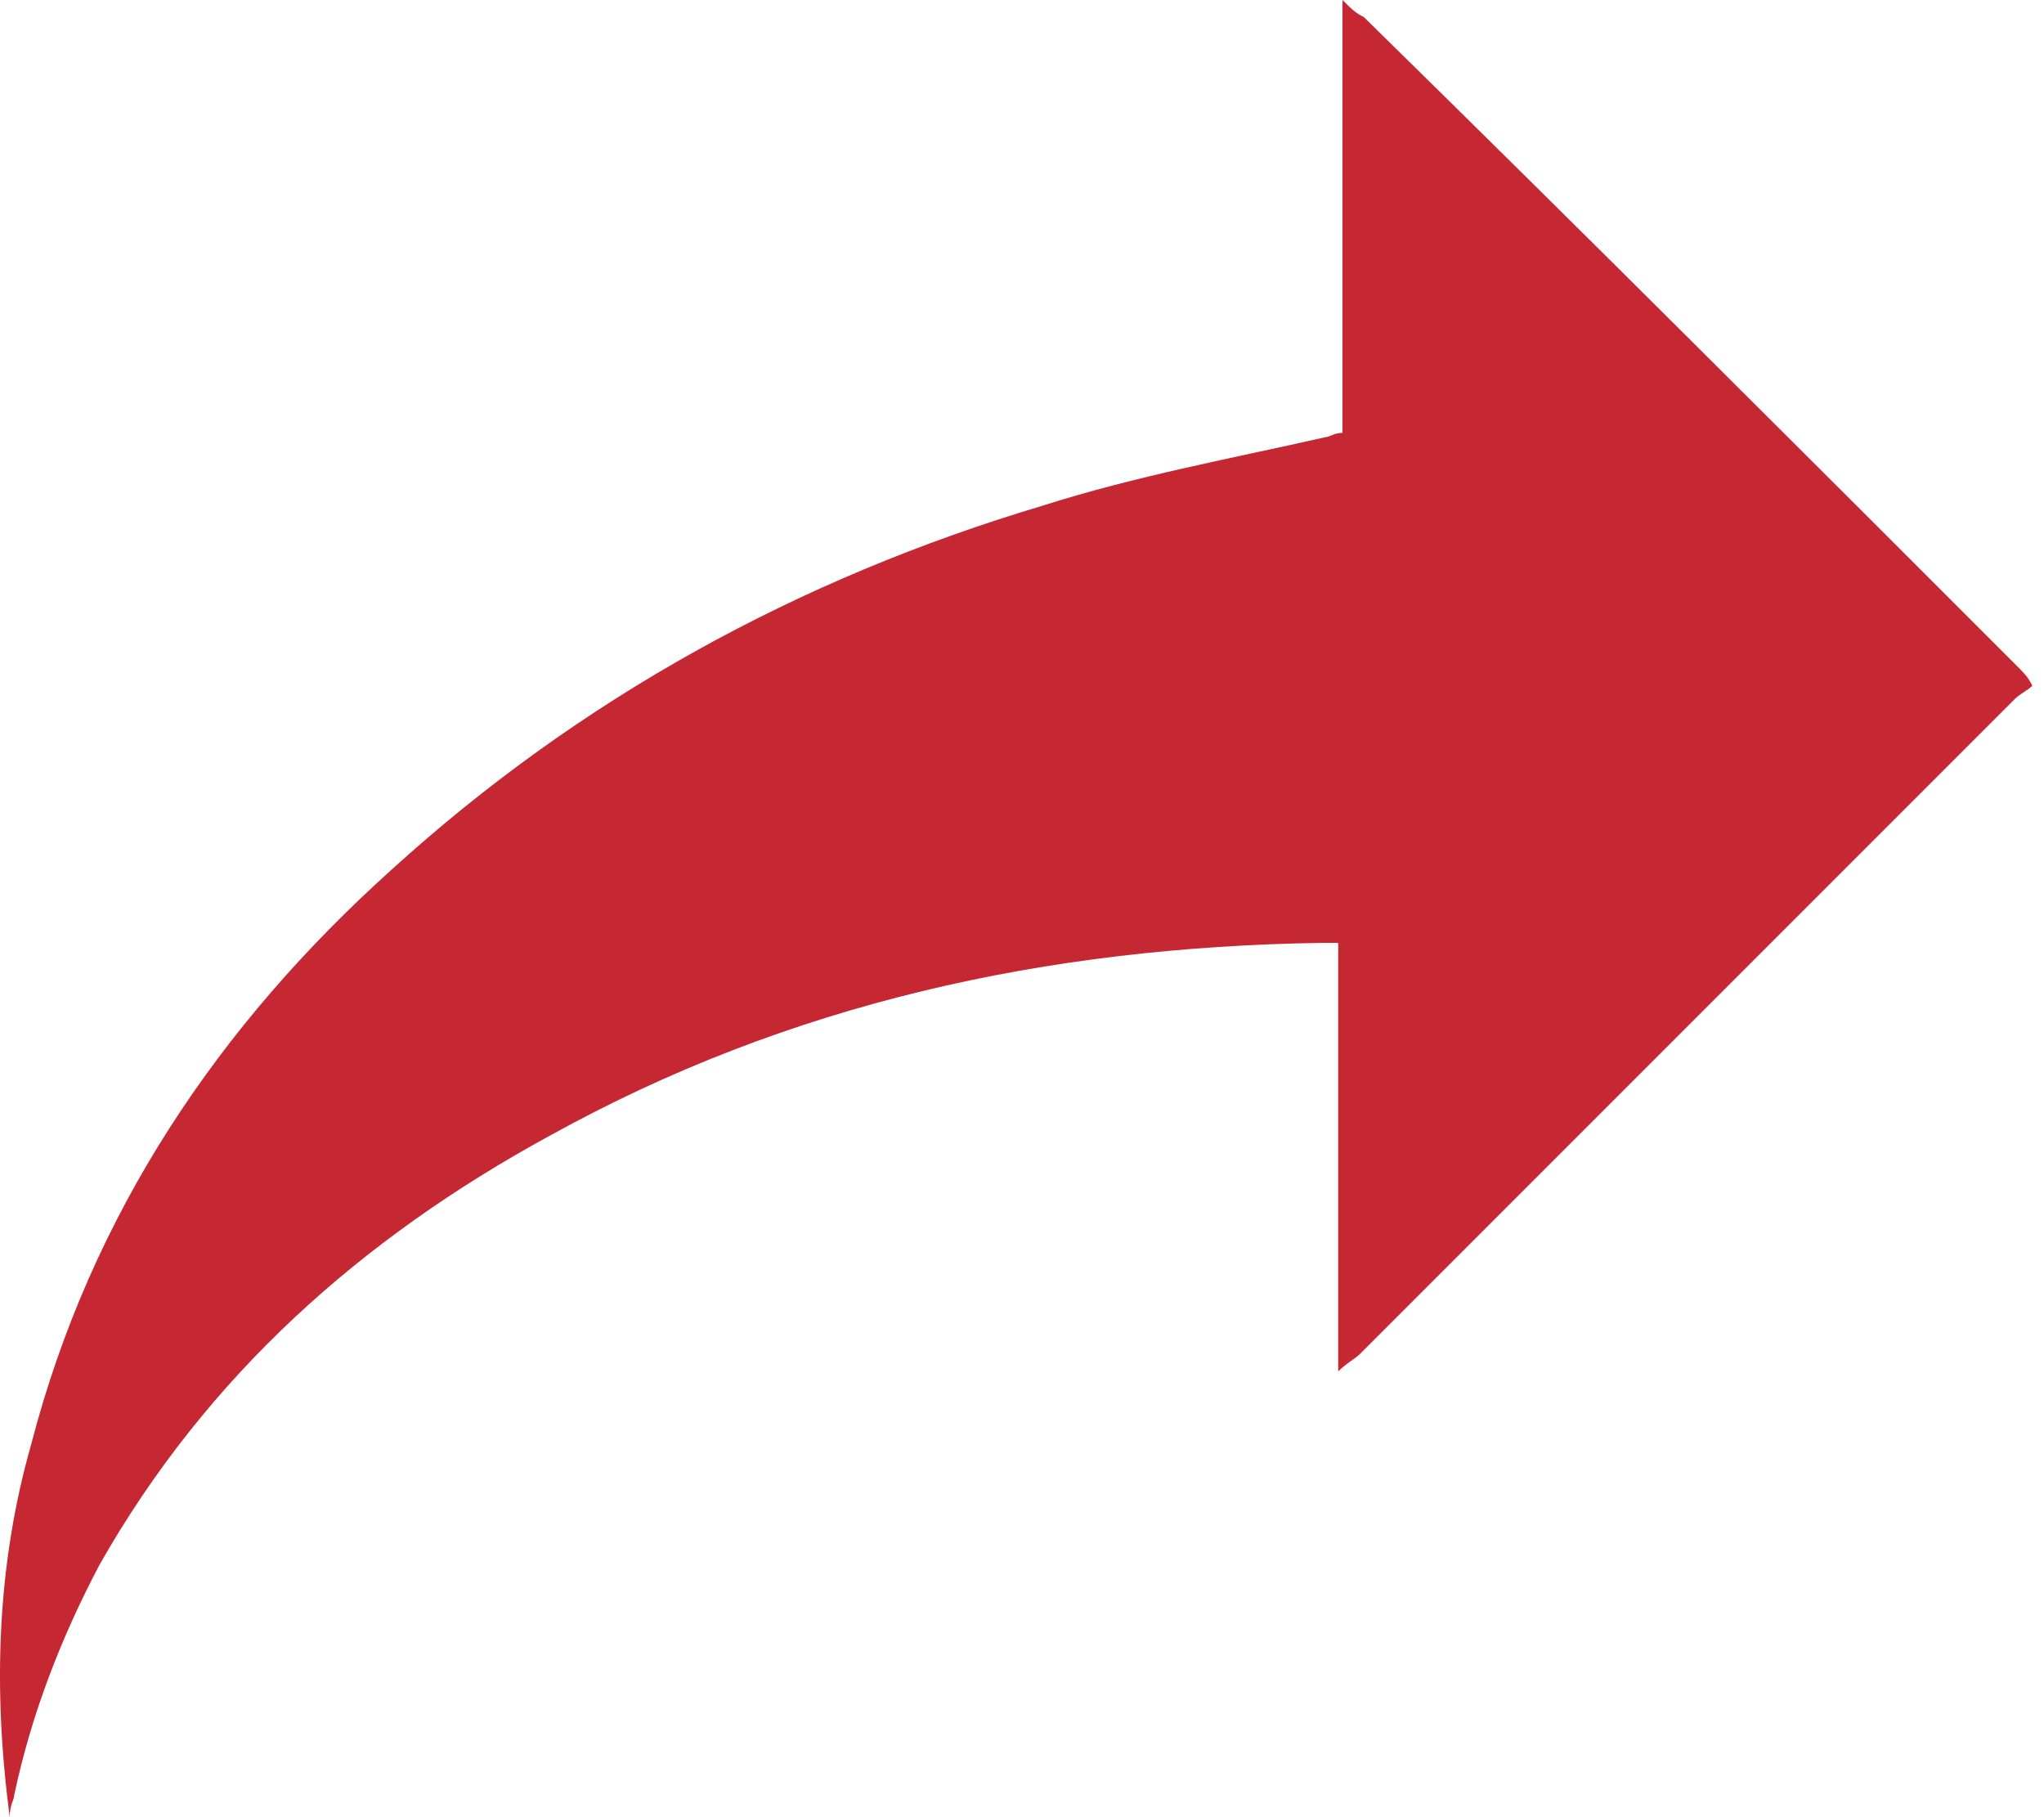 <svg width="27" height="24" viewBox="0 0 27 24" fill="none" xmlns="http://www.w3.org/2000/svg">
<path d="M26.846 9.057C26.79 9.113 26.677 9.17 26.62 9.226C23.733 12.113 20.846 15 17.959 17.887C17.903 17.943 17.79 18 17.677 18.113C17.677 16.189 17.677 14.321 17.677 12.453C17.563 12.453 17.507 12.453 17.45 12.453C13.828 12.509 10.431 13.245 7.261 15C4.771 16.358 2.733 18.17 1.318 20.66C0.809 21.623 0.412 22.642 0.186 23.717C0.186 23.774 0.129 23.83 0.129 24C-0.097 22.302 -0.04 20.66 0.412 19.076C1.205 16.019 2.903 13.528 5.167 11.491C7.658 9.226 10.544 7.642 13.771 6.679C15.016 6.283 16.261 6.057 17.507 5.774C17.563 5.774 17.62 5.717 17.733 5.717C17.733 3.849 17.733 1.925 17.733 0C17.846 0.113 17.903 0.17 18.016 0.226C20.903 3.057 23.79 5.943 26.677 8.83C26.733 8.887 26.79 8.943 26.846 9.057Z" fill="#C52832"/>
</svg>

